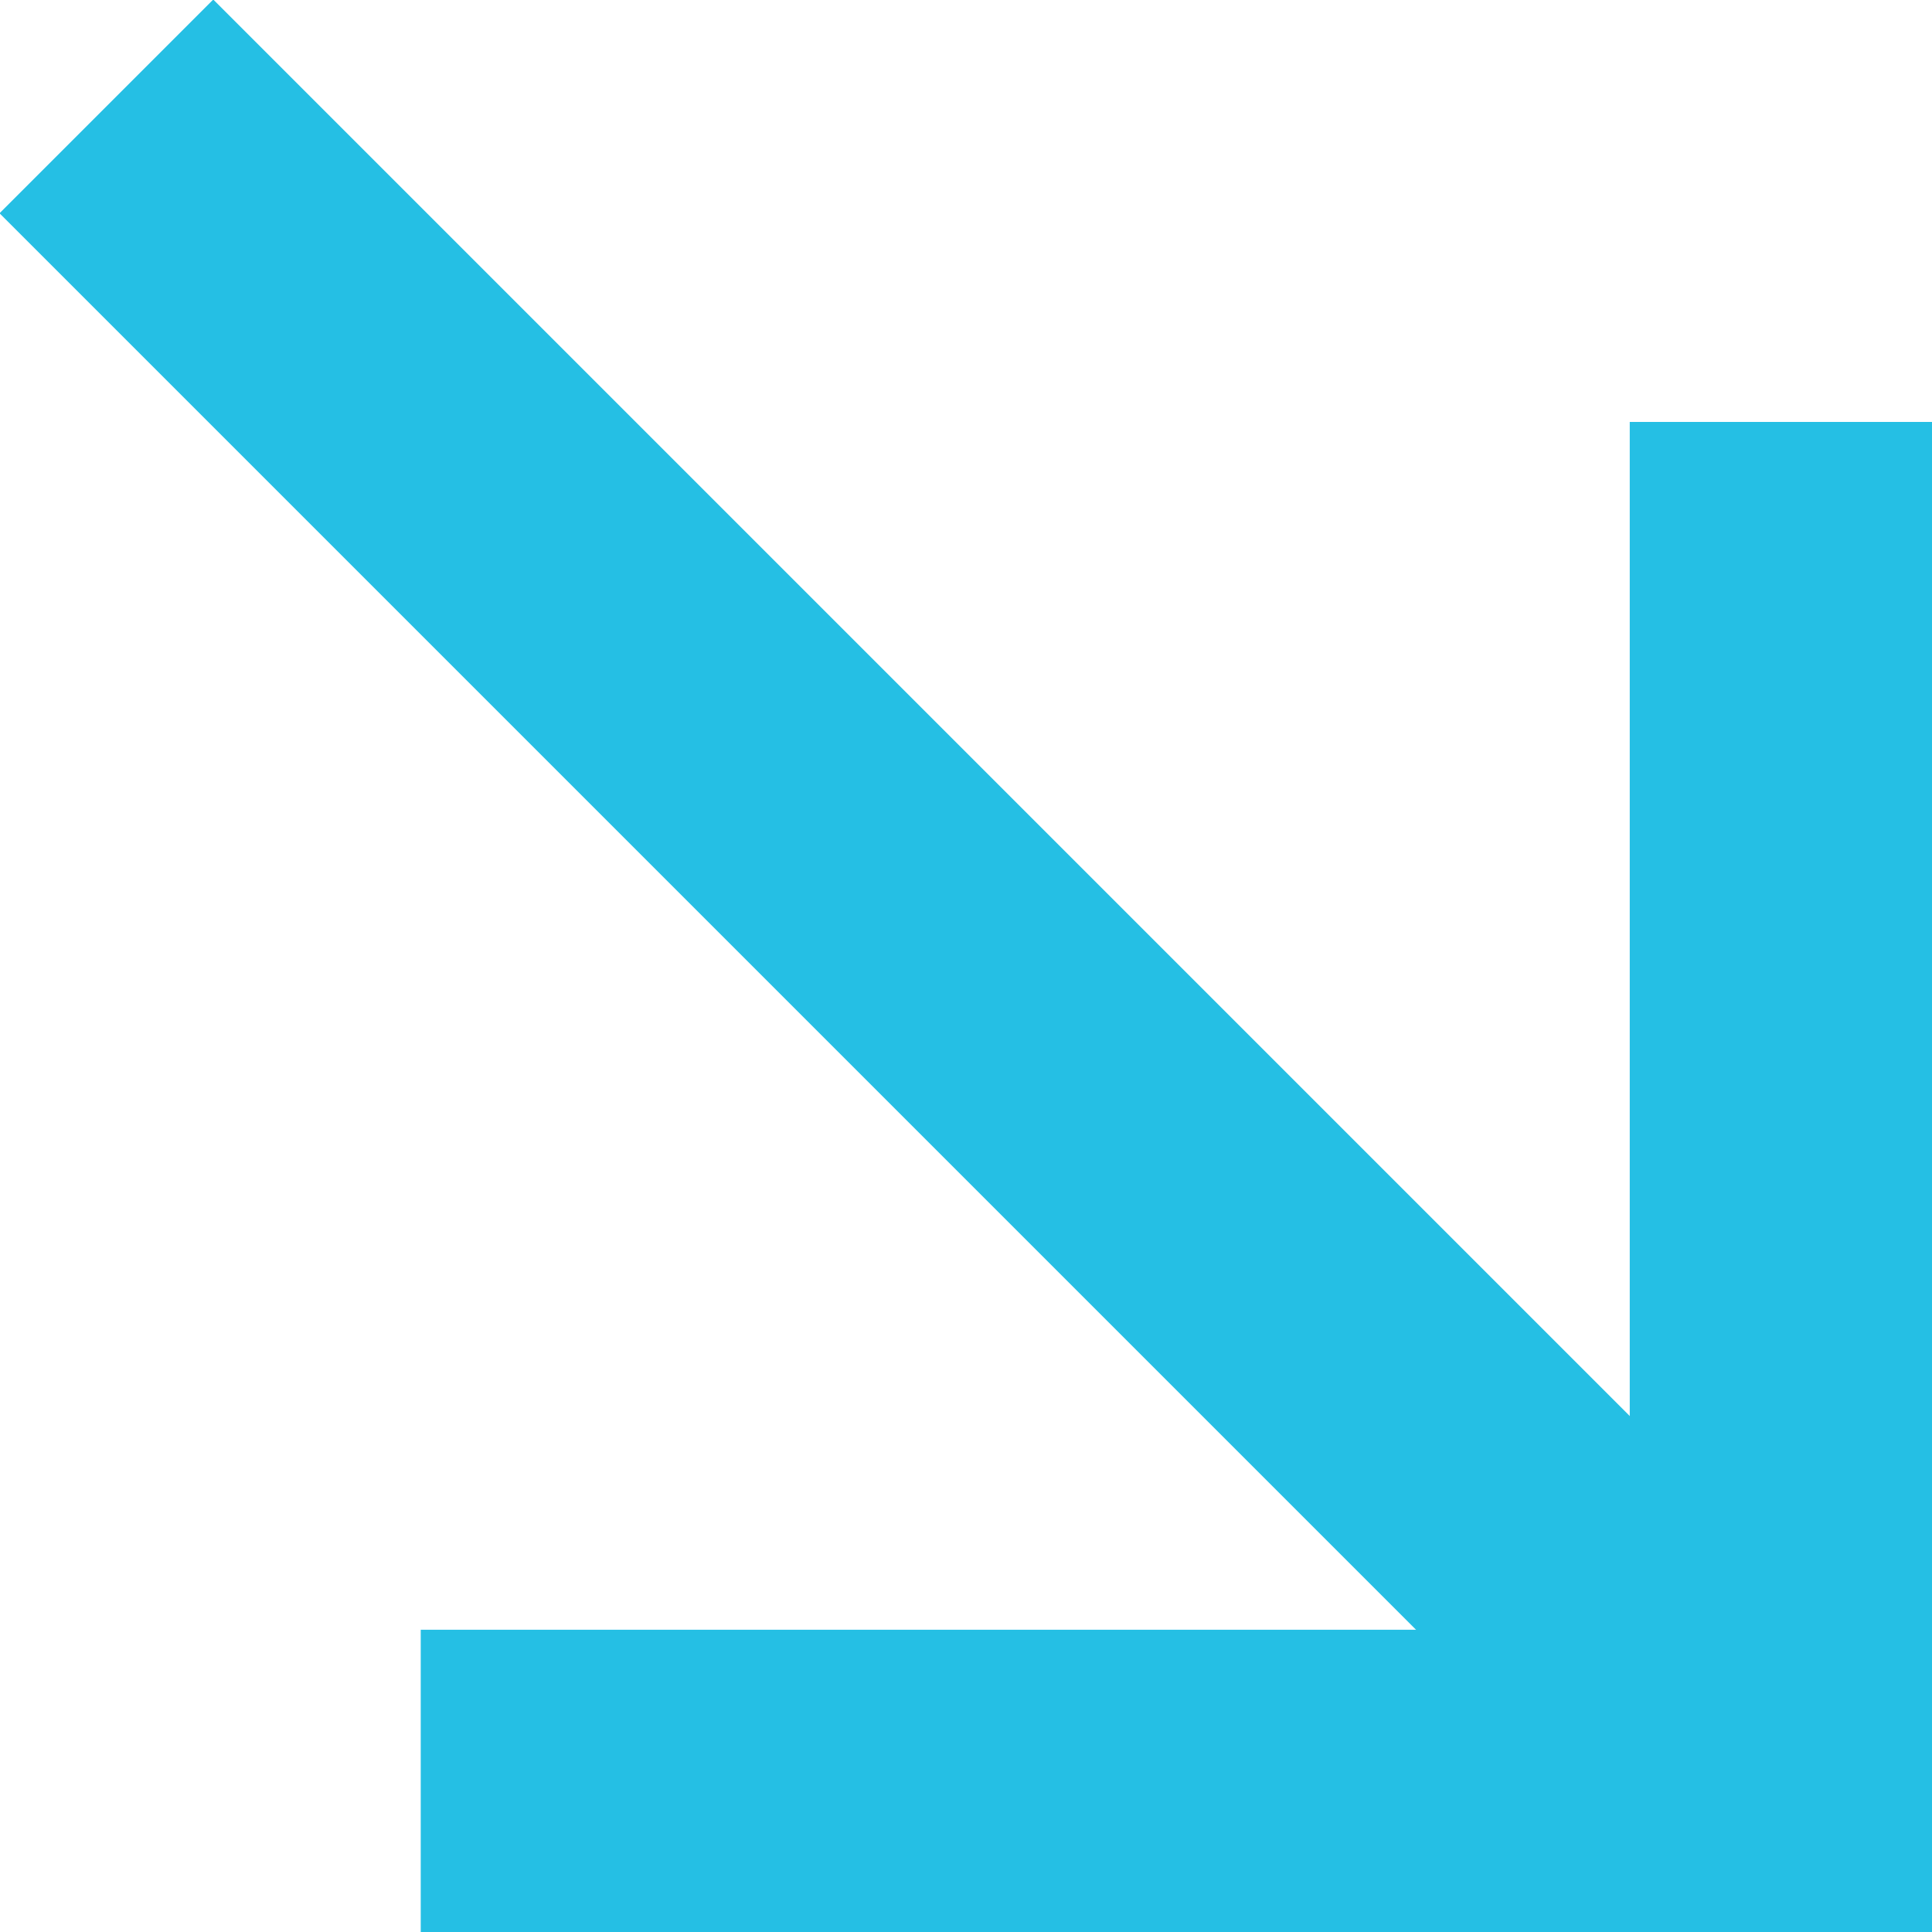 <svg xmlns="http://www.w3.org/2000/svg" width="12.784" height="12.784" viewBox="0 0 12.784 12.784">
  <g id="color_arrow" transform="translate(-1317.386 -1545.754)">
    <path id="Path_60" data-name="Path 60" d="M3175,732h9v-8.992" transform="translate(-1854.83 825.538)" fill="none" stroke="#25bfe4" stroke-width="2"/>
    <path id="Path_59" data-name="Path 59" d="M3183.3,731.3l-11.077-11.077" transform="translate(-1854.133 826.235)" fill="none" stroke="#25bfe4" stroke-width="2"/>
  </g>
</svg>
